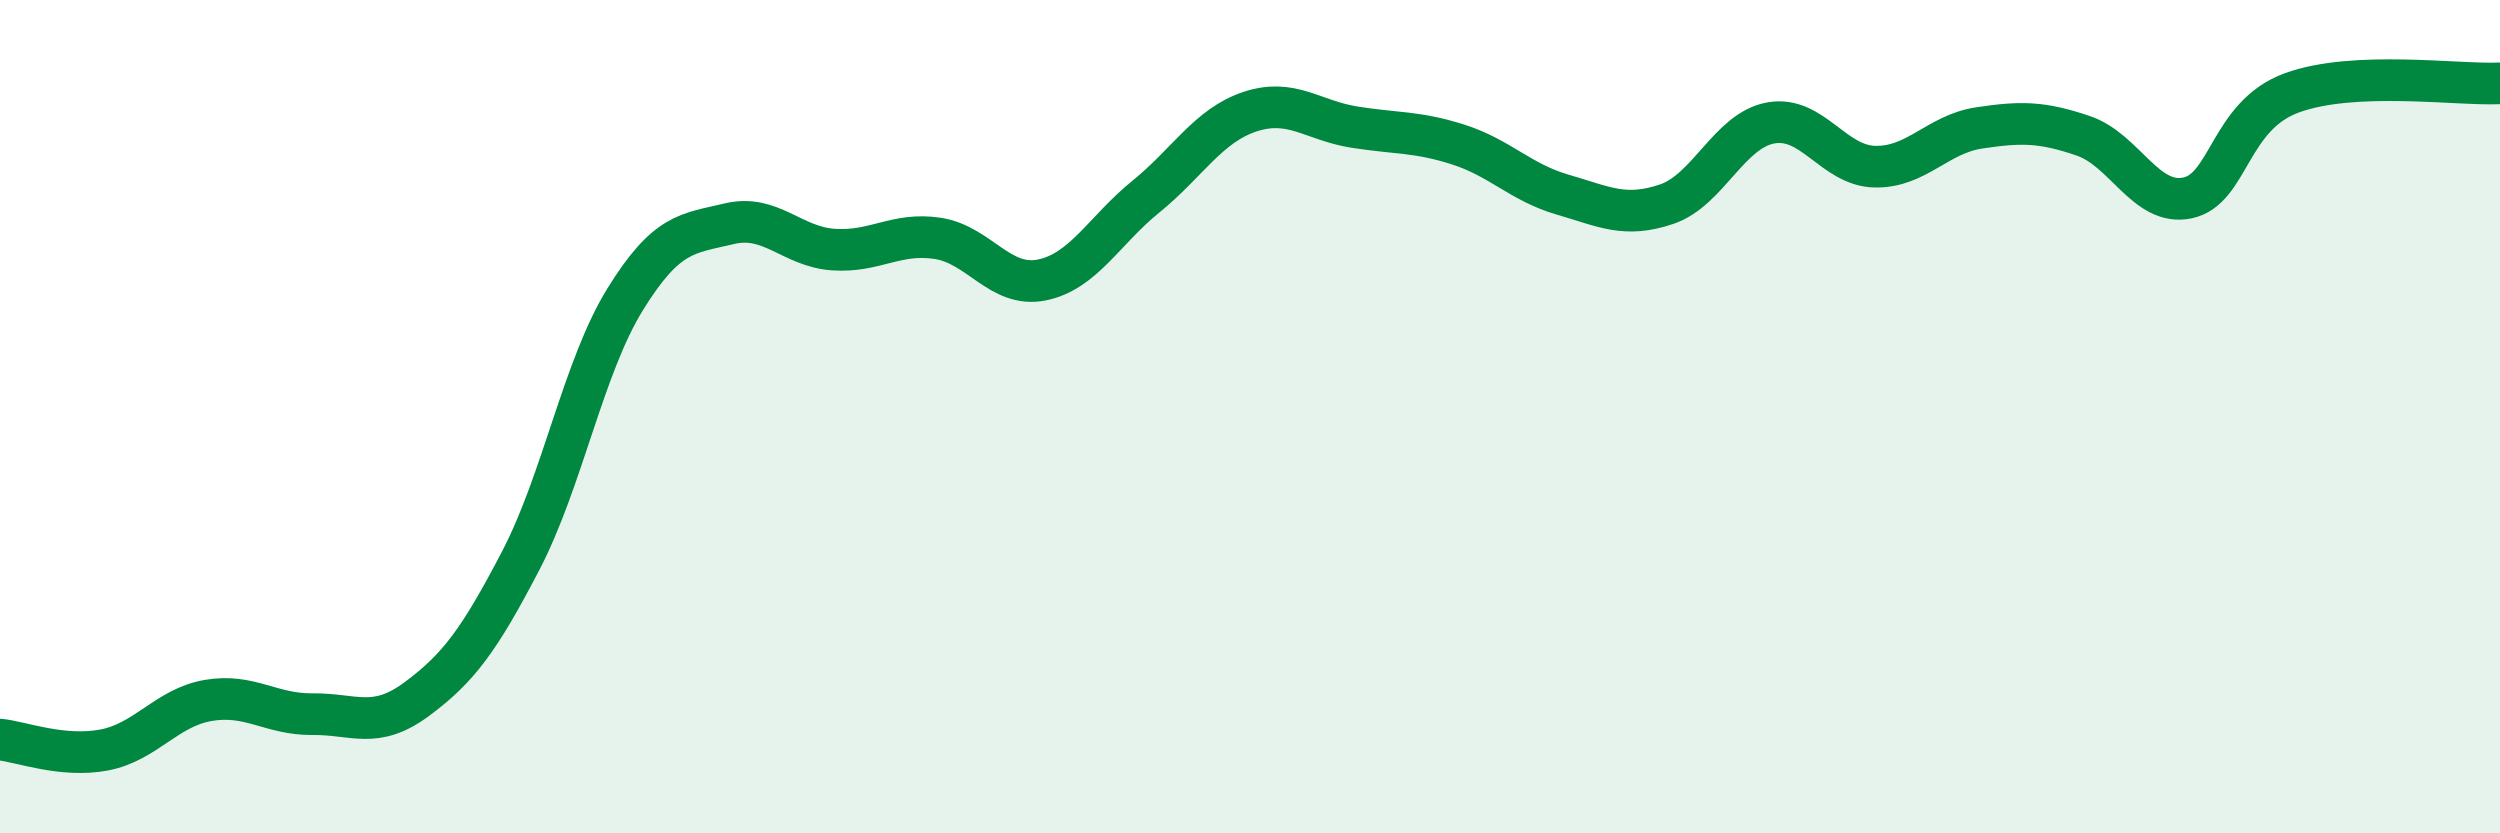 
    <svg width="60" height="20" viewBox="0 0 60 20" xmlns="http://www.w3.org/2000/svg">
      <path
        d="M 0,17.75 C 0.5,17.8 1.5,18.19 2.5,18 C 3.5,17.81 4,16.98 5,16.81 C 6,16.64 6.5,17.15 7.5,17.14 C 8.5,17.13 9,17.52 10,16.78 C 11,16.04 11.5,15.37 12.5,13.45 C 13.5,11.53 14,8.81 15,7.19 C 16,5.57 16.5,5.61 17.5,5.37 C 18.5,5.13 19,5.92 20,5.99 C 21,6.06 21.5,5.57 22.5,5.72 C 23.5,5.87 24,6.92 25,6.72 C 26,6.52 26.5,5.53 27.5,4.72 C 28.5,3.91 29,3.01 30,2.68 C 31,2.35 31.5,2.89 32.5,3.05 C 33.5,3.21 34,3.15 35,3.47 C 36,3.79 36.5,4.38 37.5,4.67 C 38.5,4.96 39,5.24 40,4.9 C 41,4.56 41.5,3.13 42.5,2.95 C 43.5,2.77 44,3.98 45,4 C 46,4.02 46.5,3.22 47.5,3.07 C 48.5,2.92 49,2.92 50,3.26 C 51,3.6 51.5,4.96 52.5,4.75 C 53.5,4.54 53.5,2.78 55,2.23 C 56.5,1.68 59,2.05 60,2L60 20L0 20Z"
        fill="#008740"
        opacity="0.1"
        stroke-linecap="round"
        stroke-linejoin="round"
      />
      <path
        d="M 0,17.75 C 0.5,17.8 1.5,18.19 2.5,18 C 3.5,17.81 4,16.98 5,16.81 C 6,16.64 6.5,17.15 7.5,17.14 C 8.5,17.13 9,17.52 10,16.78 C 11,16.04 11.5,15.37 12.5,13.45 C 13.5,11.53 14,8.81 15,7.19 C 16,5.57 16.5,5.61 17.5,5.37 C 18.5,5.13 19,5.92 20,5.99 C 21,6.06 21.5,5.57 22.5,5.72 C 23.5,5.87 24,6.92 25,6.72 C 26,6.52 26.5,5.53 27.5,4.72 C 28.5,3.91 29,3.01 30,2.68 C 31,2.35 31.5,2.89 32.5,3.05 C 33.5,3.21 34,3.15 35,3.47 C 36,3.79 36.5,4.38 37.5,4.67 C 38.5,4.96 39,5.24 40,4.9 C 41,4.56 41.5,3.13 42.5,2.95 C 43.5,2.77 44,3.98 45,4 C 46,4.02 46.5,3.22 47.5,3.07 C 48.5,2.92 49,2.92 50,3.26 C 51,3.6 51.5,4.96 52.5,4.75 C 53.5,4.54 53.5,2.78 55,2.23 C 56.5,1.68 59,2.05 60,2"
        stroke="#008740"
        stroke-width="1"
        fill="none"
        stroke-linecap="round"
        stroke-linejoin="round"
      />
    </svg>
  
